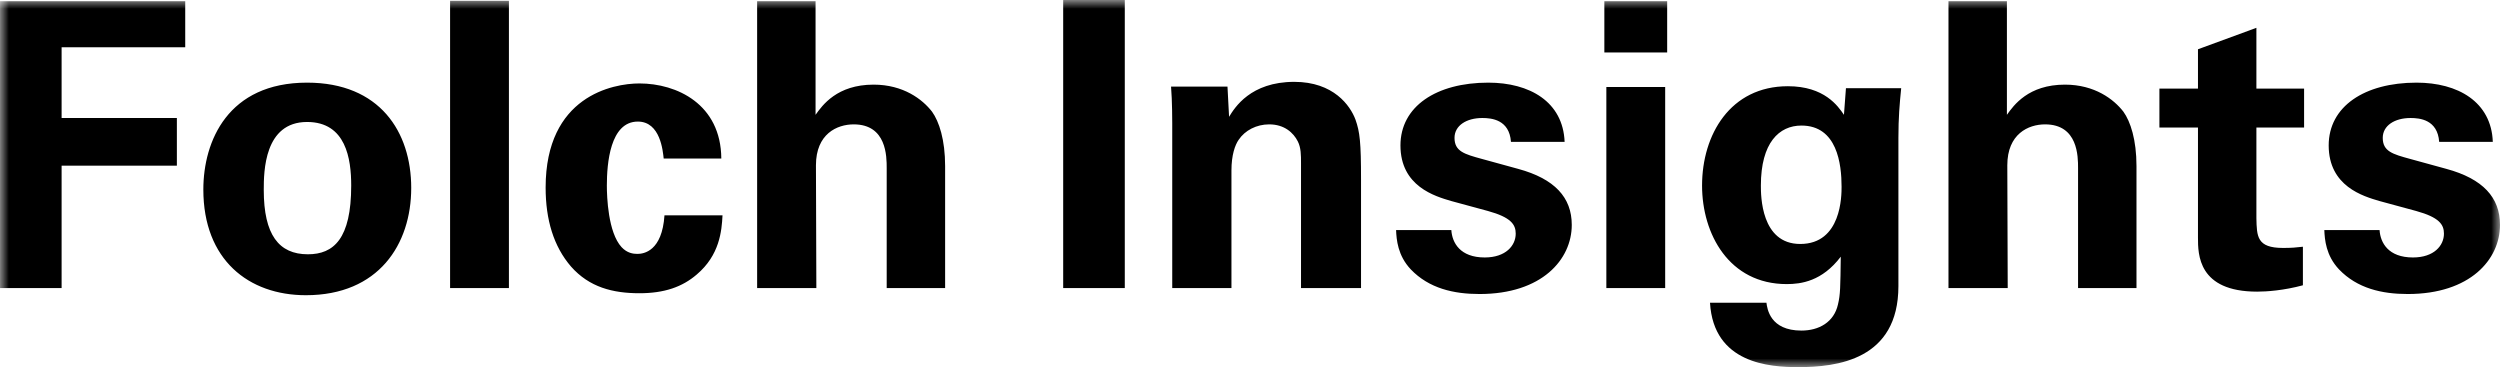<?xml version="1.0" encoding="UTF-8"?>
<svg width="143px" height="21px" viewBox="0 0 143 21" version="1.1" xmlns="http://www.w3.org/2000/svg" xmlns:xlink="http://www.w3.org/1999/xlink">
    <!-- Generator: Sketch 46.2 (44496) - http://www.bohemiancoding.com/sketch -->
    <title>Logo Insights</title>
    <desc>Created with Sketch.</desc>
    <defs>
        <polygon id="path-1" points="143 10.5 143 21 0 21 0 10.5 0 0 143 0"></polygon>
    </defs>
    <g id="Page-1" stroke="none" stroke-width="1" fill="none" fill-rule="evenodd">
        <g id="Newsletter-FI-2-Copy-11" transform="translate(-25, -23)">
            <g id="Logo-Insights" transform="translate(25, 23)">
                <mask id="mask-2" fill="white">
                    <use xlink:href="#path-1"></use>
                </mask>
                <g id="Clip-2"></g>
                <path d="M0,16.477 L3.524,16.477 L3.524,9.477 L10.117,9.477 L10.117,6.75 L3.524,6.75 L3.524,2.704 L10.595,2.704 L10.595,0.068 L0,0.068 L0,16.477 Z M11.631,10.841 C11.631,14.864 14.223,16.886 17.497,16.886 C21.657,16.886 23.522,13.977 23.522,10.75 C23.522,7.545 21.726,4.727 17.565,4.727 C13.041,4.727 11.631,8.068 11.631,10.841 L11.631,10.841 Z M15.087,10.864 C15.087,9.818 15.11,6.977 17.565,6.977 C19.793,6.977 20.089,9.091 20.089,10.614 C20.089,13.659 19.088,14.545 17.611,14.545 C15.951,14.545 15.087,13.432 15.087,10.864 L15.087,10.864 Z M25.745,16.477 L29.11,16.477 L29.11,0.045 L25.745,0.045 L25.745,16.477 Z M41.259,9.068 C41.237,5.954 38.713,4.773 36.576,4.773 C35.053,4.773 31.21,5.5 31.21,10.727 C31.21,12.568 31.665,14.091 32.665,15.25 C33.711,16.432 35.053,16.773 36.576,16.773 C38.008,16.773 39.031,16.409 39.85,15.705 C41.168,14.591 41.282,13.205 41.328,12.318 L38.008,12.318 C37.872,14.364 36.826,14.523 36.462,14.523 C36.212,14.523 35.871,14.477 35.553,14.136 C34.78,13.296 34.712,11.25 34.712,10.614 C34.712,9.364 34.893,6.954 36.485,6.954 C37.781,6.954 37.917,8.659 37.963,9.068 L41.259,9.068 Z M43.308,16.477 L46.695,16.477 L46.672,9.454 C46.672,7.659 47.877,7.114 48.832,7.114 C50.719,7.114 50.719,8.955 50.719,9.614 L50.719,16.477 L54.061,16.477 L54.061,9.5 C54.061,8 53.72,6.954 53.311,6.386 C52.765,5.682 51.674,4.841 49.969,4.841 C47.877,4.841 47.036,6.023 46.65,6.568 L46.65,0.068 L43.308,0.068 L43.308,16.477 Z M60.814,16.477 L64.338,16.477 L64.338,0 L60.814,0 L60.814,16.477 Z M67.052,16.477 L70.439,16.477 L70.439,9.75 C70.439,8.864 70.644,8.296 70.849,8 C71.213,7.454 71.872,7.114 72.599,7.114 C73.463,7.114 73.986,7.591 74.236,8.091 C74.418,8.454 74.418,8.864 74.418,9.341 L74.418,16.477 L77.851,16.477 L77.851,10.273 C77.851,8.136 77.783,7.545 77.533,6.841 C77.237,6.045 76.283,4.682 74.032,4.682 C71.531,4.682 70.621,6.159 70.303,6.682 L70.212,4.954 L66.984,4.954 C67.052,5.75 67.052,7 67.052,7.045 L67.052,16.477 Z M79.856,13.159 C79.879,13.705 79.947,14.614 80.697,15.409 C81.743,16.5 83.153,16.818 84.631,16.818 C88.2,16.818 89.905,14.841 89.905,12.864 C89.905,11.295 88.927,10.227 86.836,9.659 L84.767,9.091 C83.767,8.818 83.198,8.659 83.198,7.886 C83.198,7.182 83.88,6.75 84.79,6.75 C85.313,6.75 86.336,6.841 86.427,8.114 L89.496,8.114 C89.405,5.818 87.495,4.727 85.131,4.727 C82.152,4.727 80.106,6.091 80.106,8.318 C80.106,10.659 82.084,11.227 83.016,11.5 L85.108,12.068 C86.427,12.432 86.699,12.841 86.699,13.364 C86.699,14.046 86.131,14.727 84.926,14.727 C83.517,14.727 83.062,13.886 83.016,13.159 L79.856,13.159 Z M91.769,3 L95.362,3 L95.362,0.068 L91.769,0.068 L91.769,3 Z M91.883,16.477 L95.248,16.477 L95.248,4.977 L91.883,4.977 L91.883,16.477 Z M105.588,5.045 L105.474,6.568 C105.133,6.068 104.36,4.932 102.268,4.932 C98.972,4.932 97.358,7.704 97.358,10.614 C97.358,13.386 98.904,16.25 102.2,16.25 C103.019,16.25 104.224,16.091 105.292,14.682 C105.269,16.432 105.269,16.841 105.133,17.409 C104.906,18.432 104.042,18.909 103.041,18.909 C101.245,18.909 101.086,17.659 101.041,17.318 L97.812,17.318 C98.017,20.796 101.223,21 102.859,21 C105.065,21 108.589,20.591 108.589,16.364 L108.589,7.886 C108.589,6.727 108.657,5.954 108.748,5.045 L105.588,5.045 Z M100.722,10.614 C100.722,8.159 101.768,7.182 103.041,7.182 C105.087,7.182 105.338,9.386 105.338,10.682 C105.338,11.182 105.338,13.955 102.973,13.955 C100.722,13.955 100.722,11.182 100.722,10.614 L100.722,10.614 Z M111.453,16.477 L114.841,16.477 L114.818,9.454 C114.818,7.659 116.023,7.114 116.978,7.114 C118.865,7.114 118.865,8.955 118.865,9.614 L118.865,16.477 L122.207,16.477 L122.207,9.5 C122.207,8 121.866,6.954 121.457,6.386 C120.911,5.682 119.82,4.841 118.115,4.841 C116.023,4.841 115.182,6.023 114.795,6.568 L114.795,0.068 L111.453,0.068 L111.453,16.477 Z M131.726,14.113 C131.317,14.159 131.089,14.182 130.589,14.182 C129.089,14.182 129.089,13.523 129.066,12.477 L129.066,7.295 L131.794,7.295 L131.794,5.068 L129.066,5.068 L129.066,1.591 L125.724,2.818 L125.724,5.068 L123.518,5.068 L123.518,7.295 L125.724,7.295 L125.724,13.591 C125.724,14.545 125.724,16.682 129.111,16.682 C129.657,16.682 130.634,16.613 131.726,16.318 L131.726,14.113 Z M132.951,13.159 C132.974,13.705 133.042,14.614 133.792,15.409 C134.838,16.5 136.248,16.818 137.725,16.818 C141.295,16.818 143,14.841 143,12.864 C143,11.295 142.022,10.227 139.931,9.659 L137.862,9.091 C136.861,8.818 136.293,8.659 136.293,7.886 C136.293,7.182 136.975,6.75 137.884,6.75 C138.407,6.75 139.43,6.841 139.521,8.114 L142.591,8.114 C142.5,5.818 140.59,4.727 138.226,4.727 C135.247,4.727 133.201,6.091 133.201,8.318 C133.201,10.659 135.179,11.227 136.111,11.5 L138.203,12.068 C139.521,12.432 139.794,12.841 139.794,13.364 C139.794,14.046 139.226,14.727 138.021,14.727 C136.611,14.727 136.157,13.886 136.111,13.159 L132.951,13.159 Z" id="Fill-1" fill="#000000" mask="url(#mask-2)"></path>
            </g>
        </g>
    </g>
</svg>